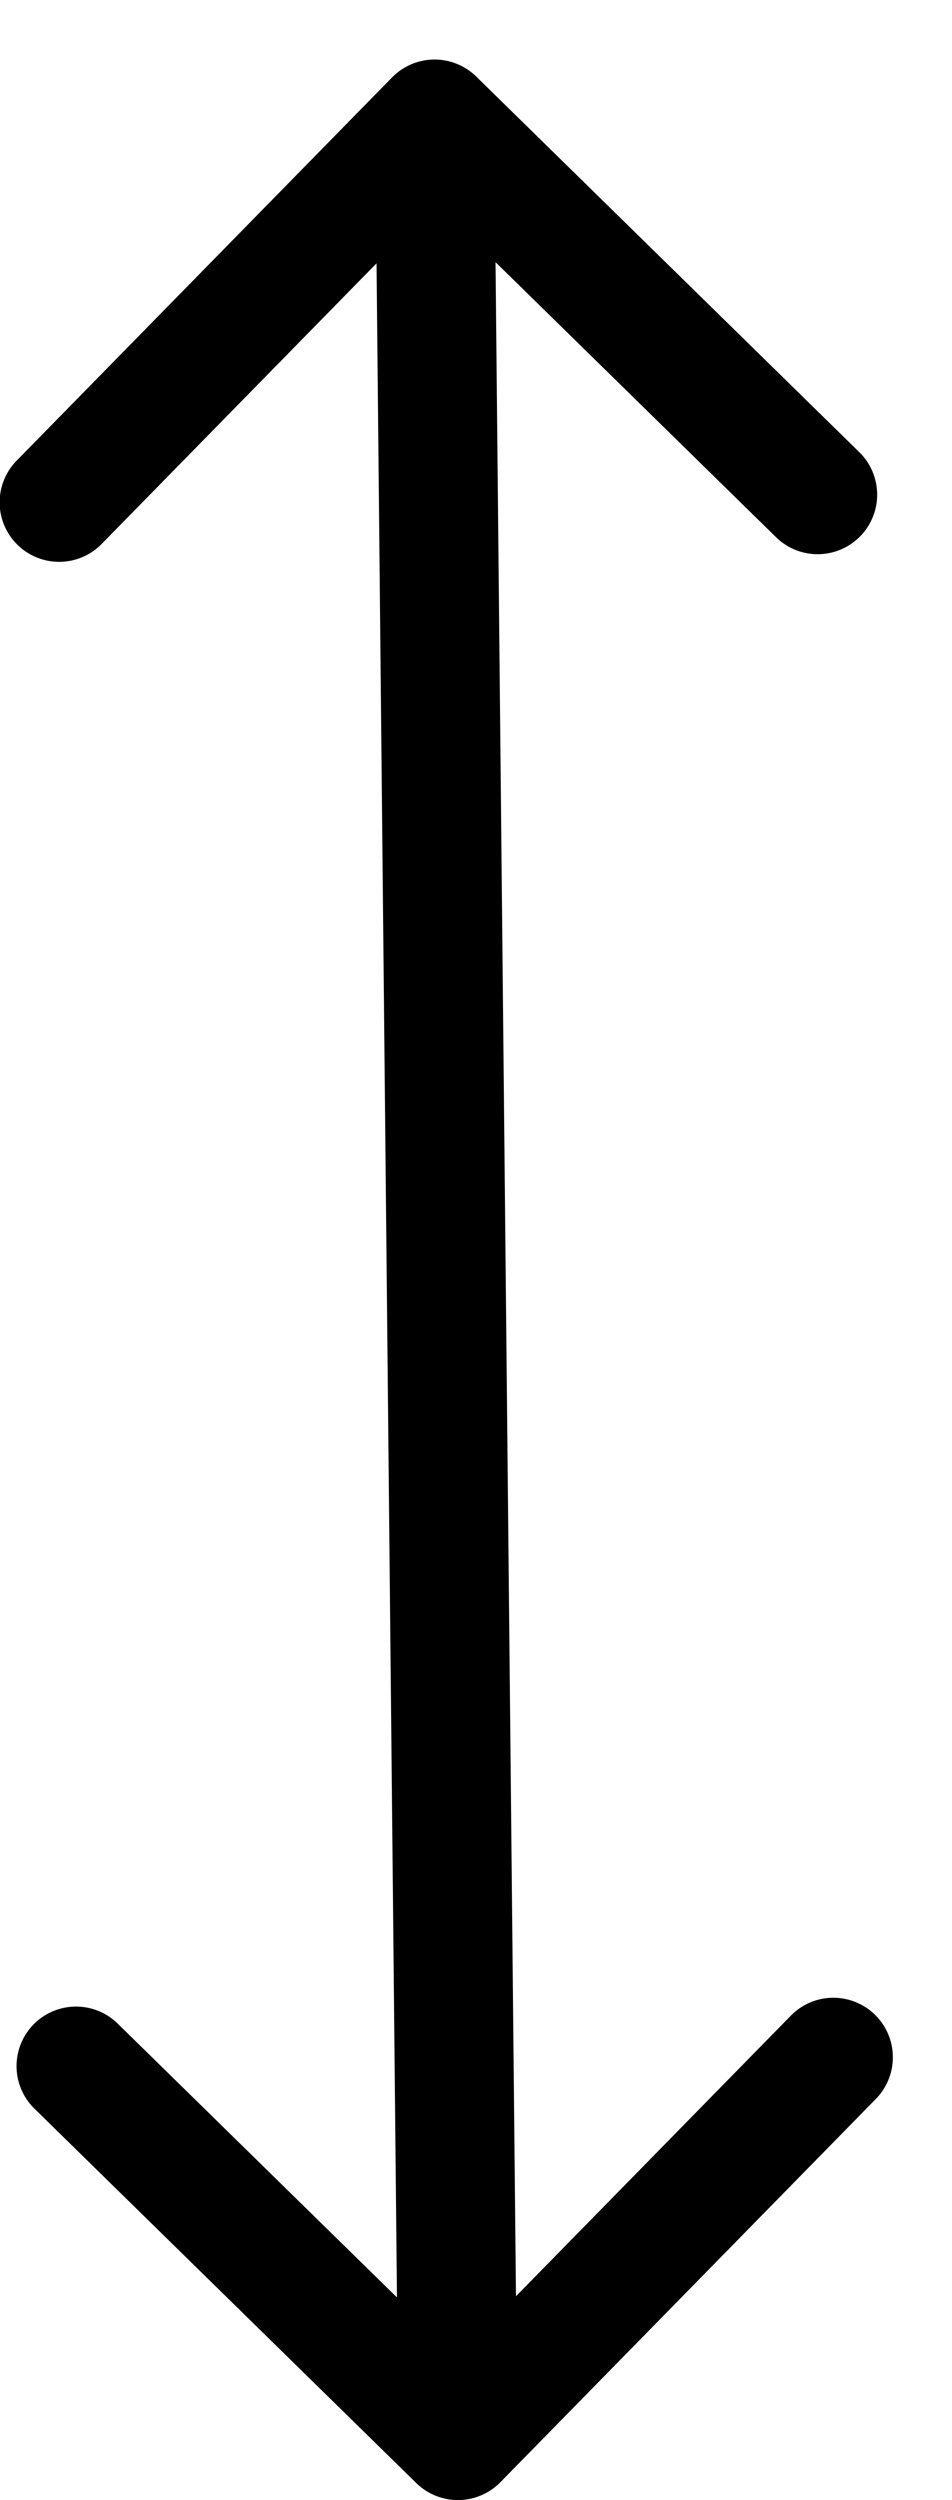 <?xml version="1.0" encoding="UTF-8"?> <svg xmlns="http://www.w3.org/2000/svg" width="8" height="21" fill="none"><path fill="#000" d="M4.002.643a.5.5 0 0 0-.707.007L.145 3.864a.5.5 0 1 0 .714.7l2.8-2.857 2.857 2.8a.5.5 0 1 0 .7-.714zm-.504 20.213a.5.5 0 0 0 .707-.007l3.15-3.214a.5.5 0 1 0-.714-.7l-2.8 2.857-2.857-2.8a.5.5 0 0 0-.7.714zM3.152 1.005l.196 19.499 1-.01L4.152.995z"></path></svg> 